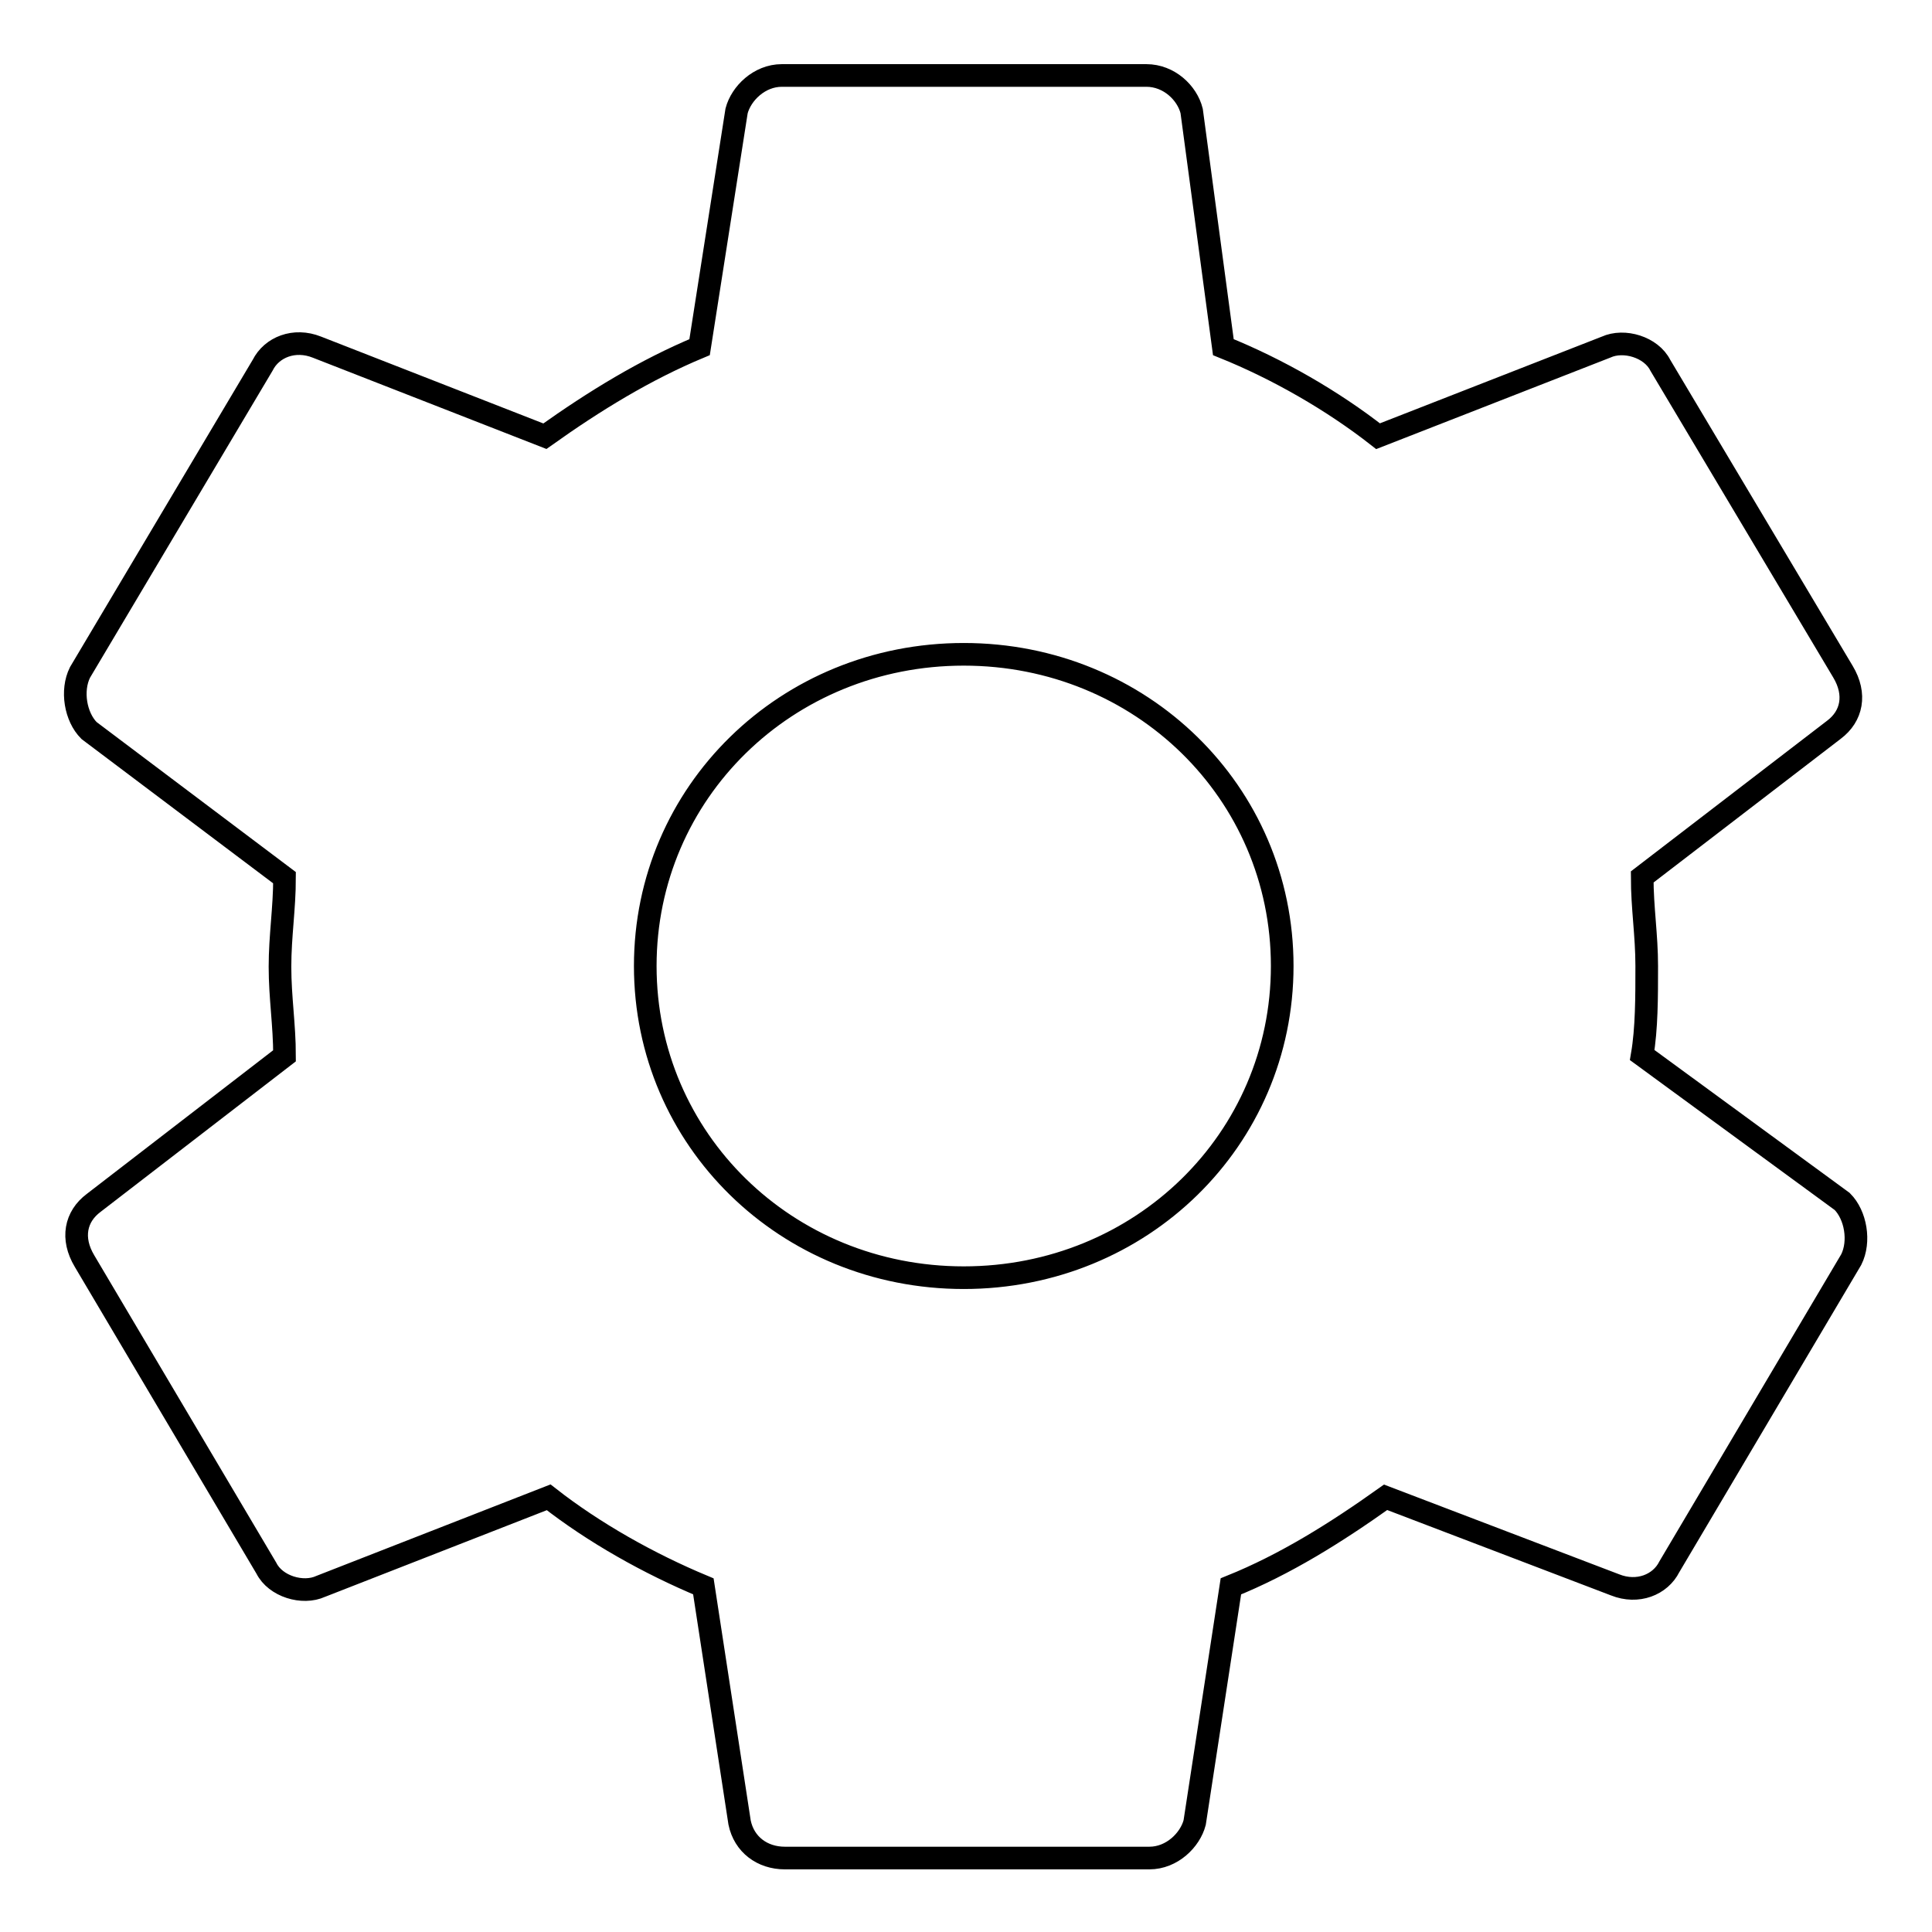 <?xml version="1.0" encoding="utf-8"?>
<!-- Svg Vector Icons : http://www.onlinewebfonts.com/icon -->
<!DOCTYPE svg PUBLIC "-//W3C//DTD SVG 1.1//EN" "http://www.w3.org/Graphics/SVG/1.1/DTD/svg11.dtd">
<svg version="1.1" xmlns="http://www.w3.org/2000/svg" xmlns:xlink="http://www.w3.org/1999/xlink" x="0px" y="0px" viewBox="0 0 256 256" enable-background="new 0 0 256 256" xml:space="preserve">
<g> <path stroke-width="3" fill-opacity="0" stroke="#000000"  d="M217.6,139.8c0.6-3.5,0.6-7.7,0.6-11.8c0-4.1-0.6-7.7-0.6-11.8L243,96.7c2.4-1.8,3-4.7,1.2-7.7L220,48.4 c-1.2-2.4-4.8-3.5-7.2-2.4l-30.2,11.8c-6-4.7-13.3-8.9-20.5-11.8l-4.2-31.3c-0.6-2.4-3-4.7-6-4.7h-48.3c-3,0-5.4,2.4-6,4.7L92.7,46 c-7.2,3-13.9,7.1-20.5,11.8L42,46c-3-1.2-6,0-7.2,2.4L10.6,89.1c-1.2,2.4-0.6,5.9,1.2,7.7l25.9,19.5c0,4.1-0.6,7.7-0.6,11.8 c0,4.1,0.6,7.7,0.6,11.8l-25.3,19.5c-2.4,1.8-3,4.7-1.2,7.7l24.1,40.7c1.2,2.4,4.8,3.5,7.2,2.4l30.2-11.8c6,4.7,13.3,8.8,20.5,11.8 l4.8,31.3c0.6,2.9,3,4.7,6,4.7h48.3c3,0,5.4-2.4,6-4.7l4.8-31.3c7.2-2.9,13.9-7.1,20.5-11.8L214,210c3,1.2,6,0,7.2-2.4l24.1-40.7 c1.2-2.4,0.6-5.9-1.2-7.7L217.6,139.8z M127.7,169.3c-23.5,0-42.2-18.3-42.2-41.3c0-23,18.7-41.3,42.2-41.3 c23.5,0,42.2,18.3,42.2,41.3C169.9,151,151.2,169.3,127.7,169.3z"/></g>
</svg>